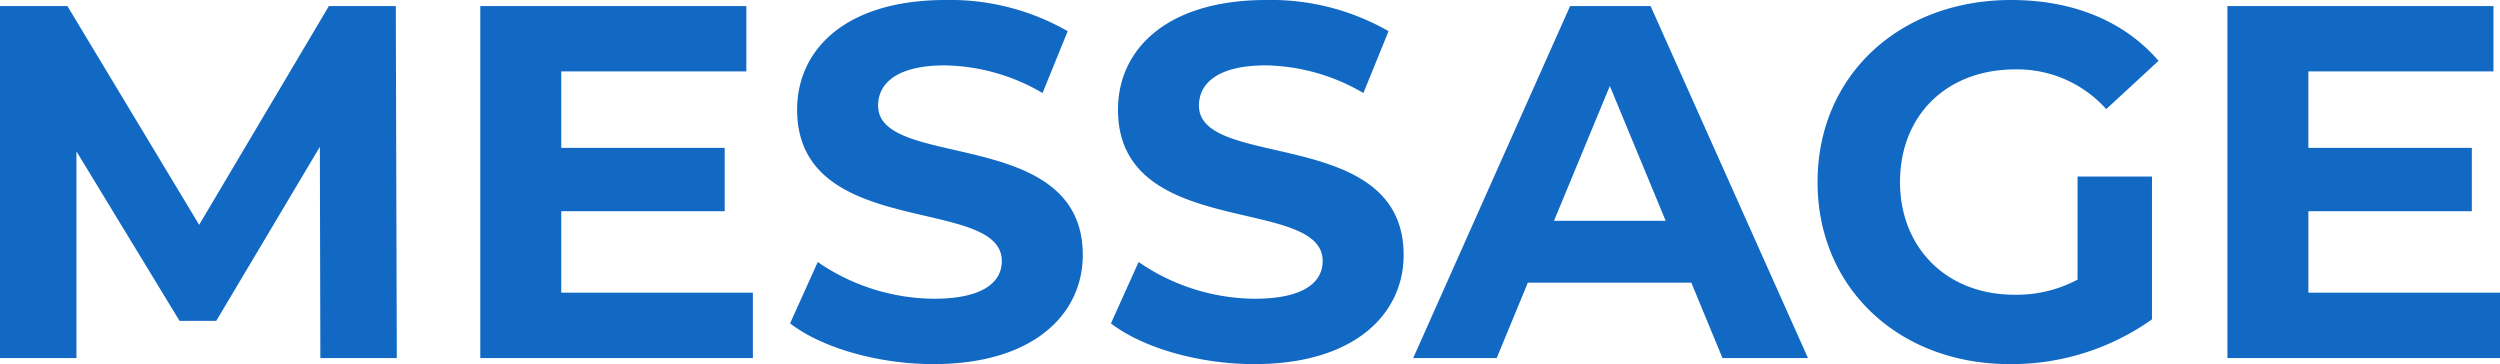 <svg xmlns="http://www.w3.org/2000/svg" width="248.55" height="36.2" viewBox="0 0 248.55 36.2">
  <path id="パス_1563" data-name="パス 1563" d="M43.6,0l-.1-35H36.85L23.95-13.25,10.85-35H4.15V0h7.6V-20.55L22-3.7h3.65L35.95-21,36,0ZM59.95-6.5v-8.1H76.2v-6.3H59.95v-7.6h18.4V-35H51.9V0H79V-6.5Zm37,7.1c10,0,14.85-5,14.85-10.85,0-12.85-20.35-8.4-20.35-14.85,0-2.2,1.85-4,6.65-4a19.768,19.768,0,0,1,9.7,2.75l2.5-6.15a23.478,23.478,0,0,0-12.15-3.1c-9.95,0-14.75,4.95-14.75,10.9,0,13,20.35,8.5,20.35,15.05,0,2.15-1.95,3.75-6.75,3.75A20.587,20.587,0,0,1,85.45-9.55L82.7-3.45C85.8-1.05,91.4.6,96.95.6Zm31.9,0c10,0,14.85-5,14.85-10.85,0-12.85-20.35-8.4-20.35-14.85,0-2.2,1.85-4,6.65-4a19.768,19.768,0,0,1,9.7,2.75l2.5-6.15a23.478,23.478,0,0,0-12.15-3.1c-9.95,0-14.75,4.95-14.75,10.9,0,13,20.35,8.5,20.35,15.05,0,2.15-1.95,3.75-6.75,3.75a20.587,20.587,0,0,1-11.55-3.65l-2.75,6.1C117.7-1.05,123.3.6,128.85.6ZM175.4,0h8.5L168.25-35h-8L144.65,0h8.3l3.1-7.5H172.3ZM158.65-13.65l5.55-13.4,5.55,13.4ZM210.7-7.8a12.859,12.859,0,0,1-6.3,1.5c-6.7,0-11.35-4.65-11.35-11.2,0-6.65,4.65-11.2,11.45-11.2a11.844,11.844,0,0,1,9.05,3.95l5.2-4.8c-3.4-3.95-8.5-6.05-14.65-6.05-11.15,0-19.25,7.55-19.25,18.1S192.95.6,203.95.6A24.152,24.152,0,0,0,218.1-3.85v-14.2h-7.4Zm22.95,1.3v-8.1H249.9v-6.3H233.65v-7.6h18.4V-35H225.6V0h27.1V-6.5Z" transform="translate(-4.15 35.6)" fill="#1169c4"/>
</svg>
